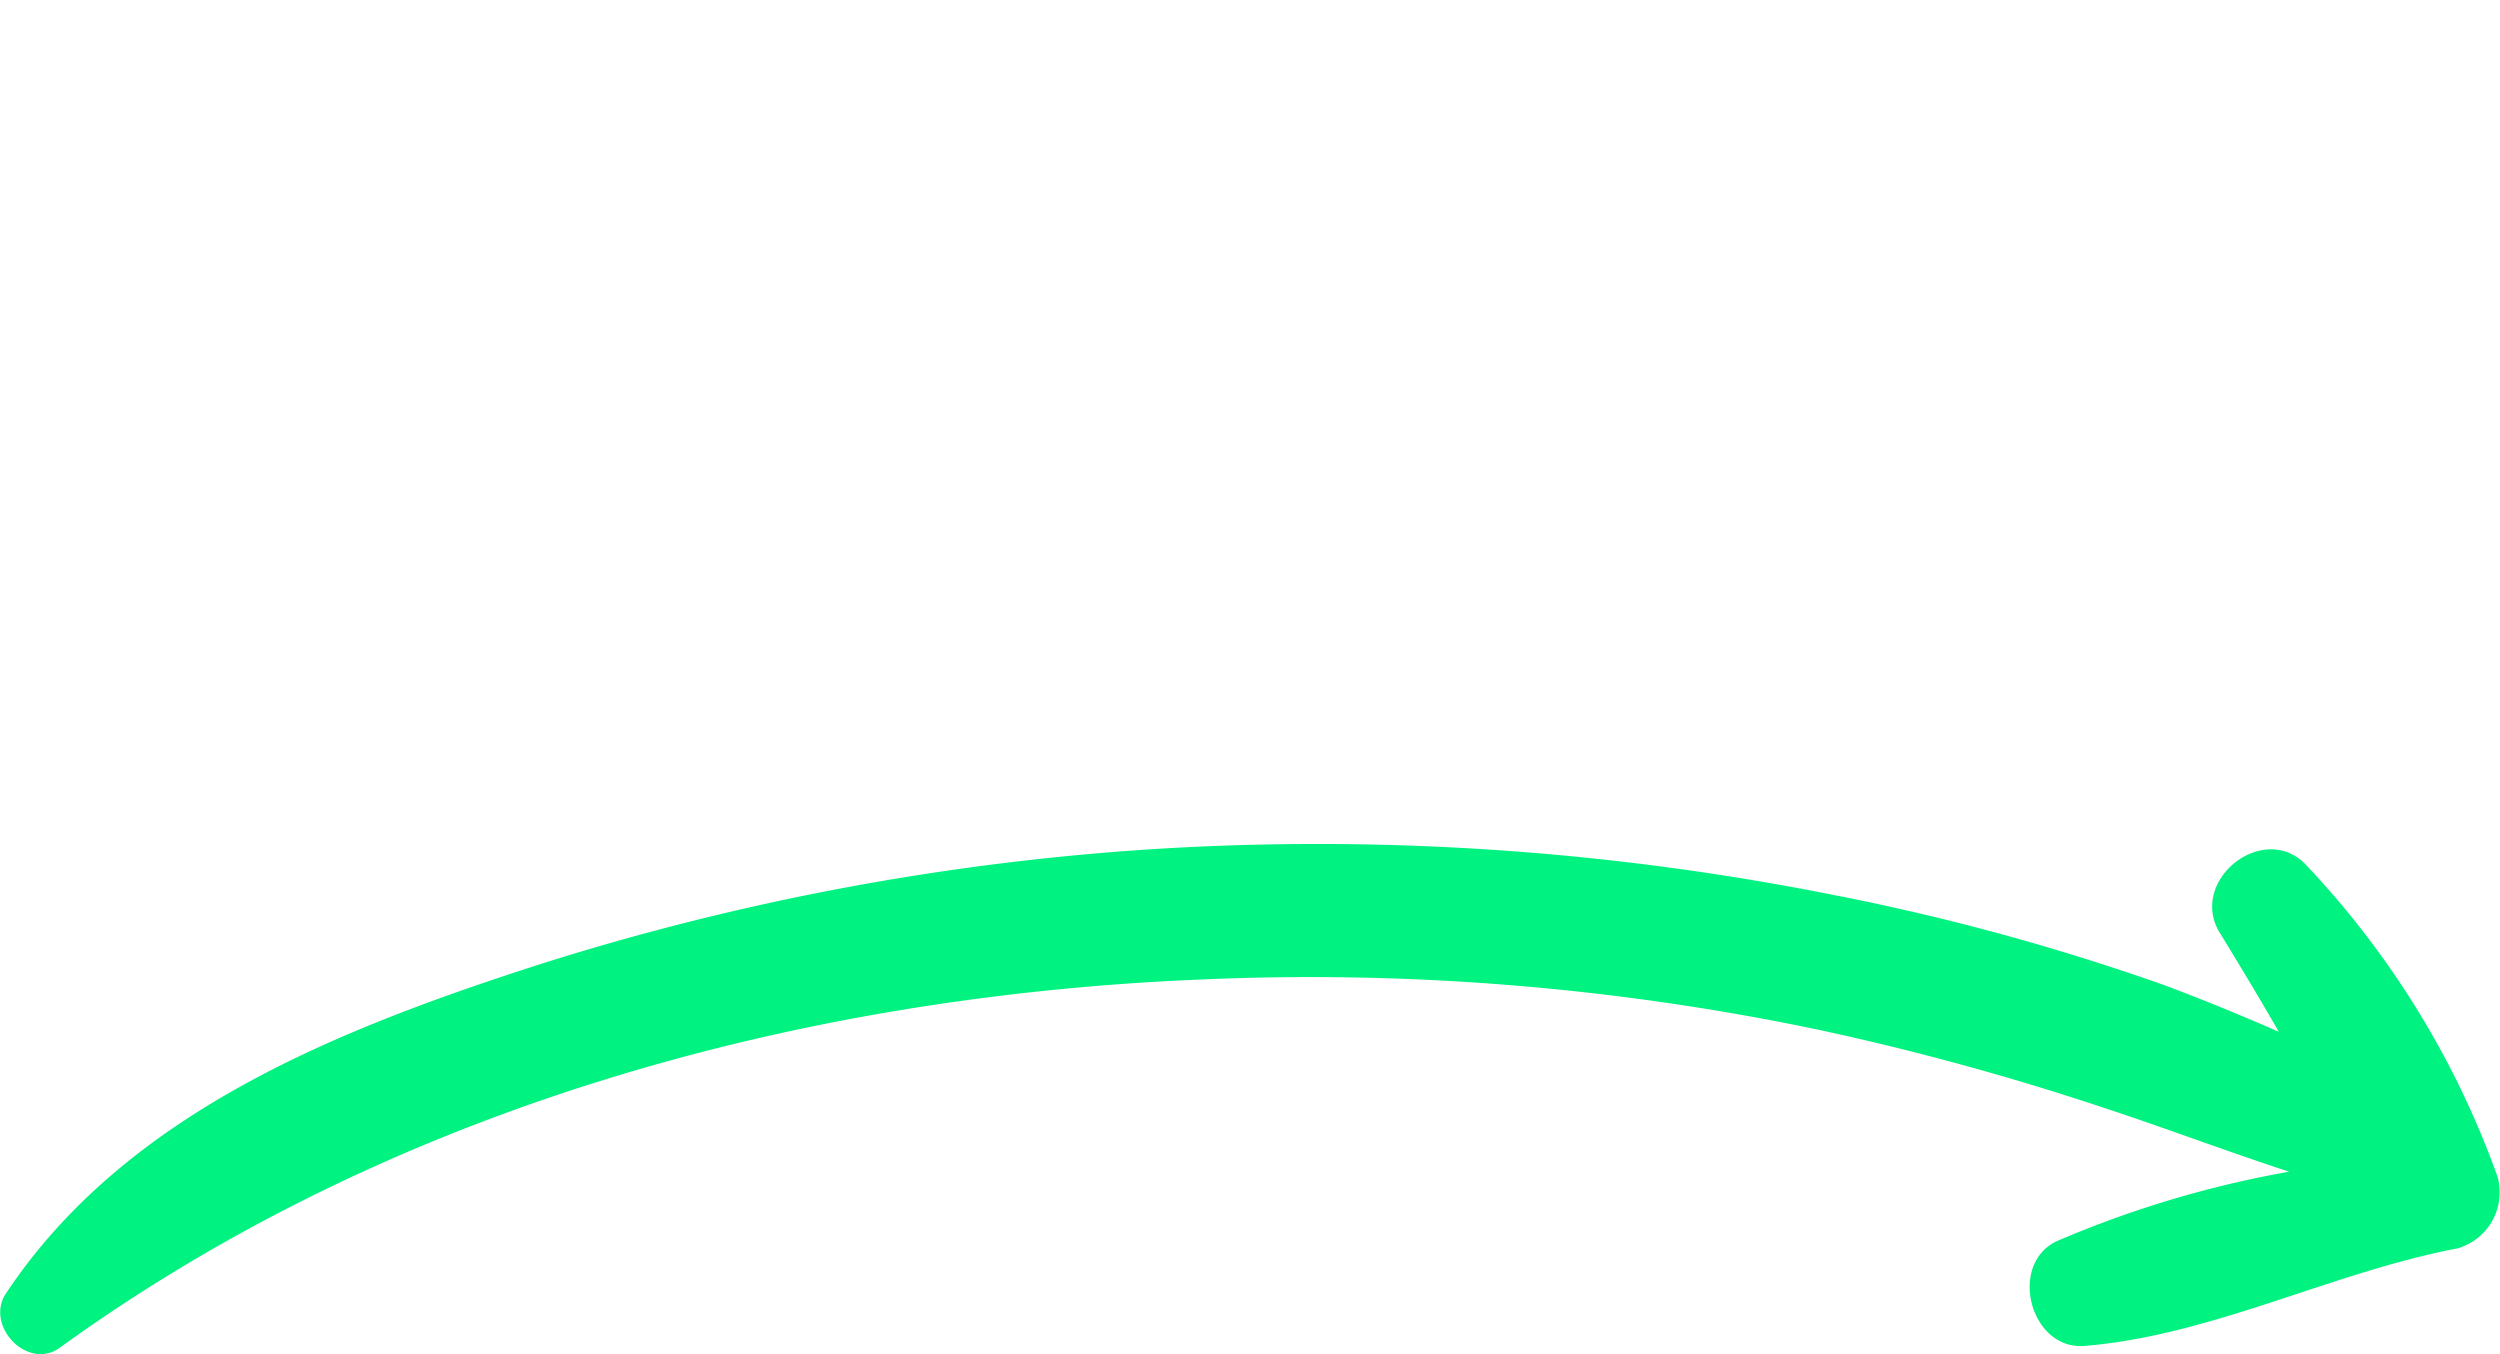 <svg id="Grupo_24" data-name="Grupo 24" xmlns="http://www.w3.org/2000/svg" xmlns:xlink="http://www.w3.org/1999/xlink" width="111" height="60.119" viewBox="0 0 111 60.119">
  <defs>
    <clipPath id="clip-path">
      <rect id="Retângulo_37" data-name="Retângulo 37" width="111" height="60.119" fill="#00f280"/>
    </clipPath>
  </defs>
  <g id="Grupo_23" data-name="Grupo 23" clip-path="url(#clip-path)">
    <path id="Caminho_38" data-name="Caminho 38" d="M98.567,5.842c.882,1.443,1.763,2.906,2.605,4.369-1.7-.741-3.447-1.463-5.17-2.1A103.28,103.28,0,0,0,81.313,4.119,117.189,117.189,0,0,0,52.335,2.034,114.136,114.136,0,0,0,23.8,7.265C14.941,10.13,5.562,13.838.252,21.834c-.942,1.423.962,3.447,2.4,2.4C17.326,13.617,35.442,8.607,53.417,7.886A109.923,109.923,0,0,1,80.772,10.13a119.6,119.6,0,0,1,12.6,3.447c2.745.9,5.491,1.944,8.256,2.846a46.8,46.8,0,0,0-10.32,3.086c-2.184,1.042-1.162,4.87,1.262,4.649,5.691-.481,10.942-3.266,16.533-4.329a2.591,2.591,0,0,0,1.784-3.166,39.481,39.481,0,0,0-8.457-13.807c-1.864-2.084-5.331.621-3.868,2.986" transform="translate(0.009 35.6)" fill="#00f280"/>
  </g>
</svg>
